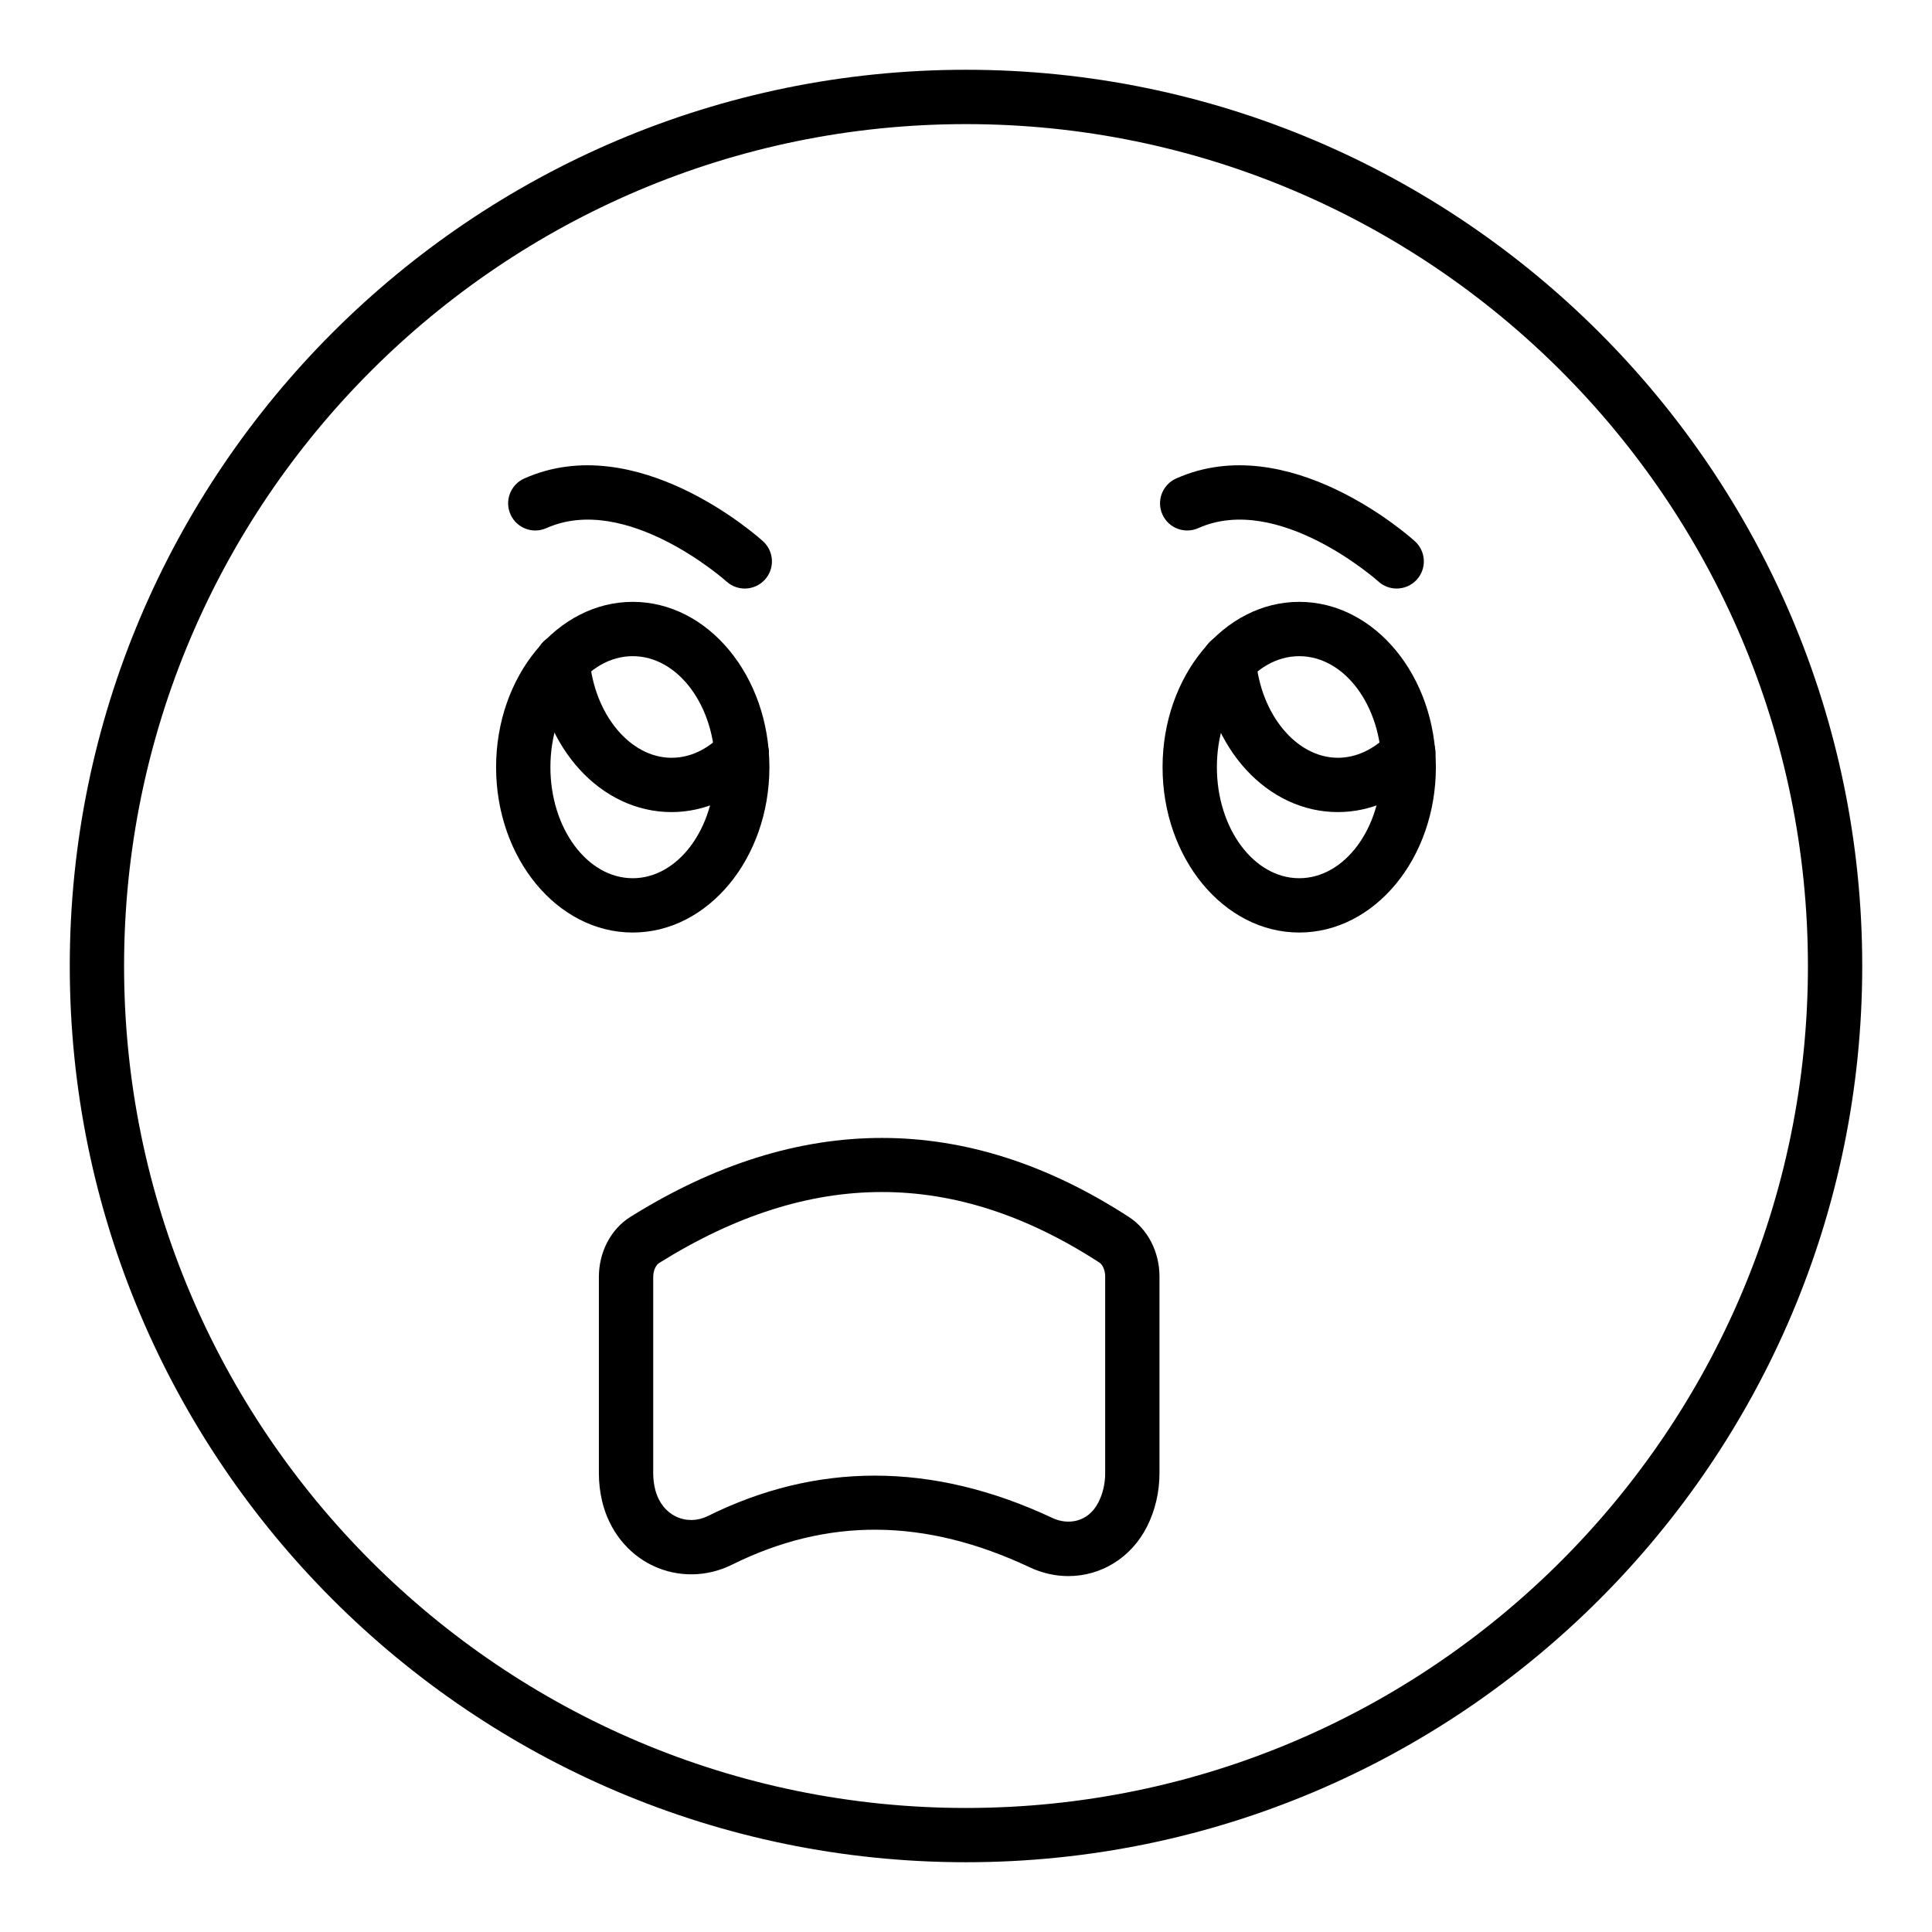 <?xml version="1.0" encoding="UTF-8"?>
<!-- Uploaded to: SVG Repo, www.svgrepo.com, Generator: SVG Repo Mixer Tools -->
<svg fill="#000000" width="800px" height="800px" version="1.1" viewBox="144 144 512 512" xmlns="http://www.w3.org/2000/svg">
 <g>
  <path d="m400 637.51c-130.96 0-237.51-106.55-237.51-237.51 0-130.96 106.55-237.51 237.51-237.51s237.51 106.55 237.51 237.51c-0.004 130.96-106.55 237.51-237.51 237.51zm0-460.62c-123.03 0-223.12 100.09-223.12 223.12 0 123.02 100.09 223.12 223.12 223.12 123.03 0 223.12-100.09 223.12-223.12-0.004-123.03-100.09-223.12-223.12-223.12z"/>
  <path d="m427.14 561.68c-3.414 0-6.922-0.758-10.297-2.348-27.707-13.035-53.508-13.25-78.867-0.668-6.656 3.301-14.281 3.398-20.891 0.293-6.781-3.195-11.715-9.457-13.531-17.188-0.562-2.398-0.844-4.859-0.844-7.32v-52.062c0-6.59 3.191-12.676 8.328-15.883 44.68-27.93 89.156-27.918 132.18 0.043 4.969 3.223 8.055 9.242 8.055 15.707v52.195c0 4.953-1.145 9.836-3.309 14.125-4.231 8.359-12.27 13.105-20.824 13.105zm-51.309-26.621c15.441 0 31.191 3.75 47.141 11.25 3.887 1.824 9.363 1.289 12.145-4.231 1.152-2.281 1.766-4.922 1.766-7.629v-52.195c0-1.746-0.754-3.148-1.496-3.633-38.469-24.996-76.648-24.957-116.72 0.094-0.781 0.484-1.559 1.902-1.559 3.672v52.062c0 1.355 0.156 2.715 0.465 4.039 0.816 3.469 2.82 6.117 5.644 7.445 2.613 1.234 5.672 1.176 8.363-0.164 14.391-7.141 29.172-10.711 44.25-10.711z"/>
  <path d="m488.31 391.13c-19.969 0-36.219-19.656-36.219-43.816s16.25-43.816 36.219-43.816 36.211 19.656 36.211 43.816-16.242 43.816-36.211 43.816zm0-73.238c-12.031 0-21.824 13.199-21.824 29.422s9.789 29.422 21.824 29.422c12.031 0 21.816-13.199 21.816-29.422s-9.781-29.422-21.816-29.422z"/>
  <path d="m311.68 391.13c-19.969 0-36.211-19.656-36.211-43.816s16.242-43.816 36.211-43.816 36.219 19.656 36.219 43.816-16.25 43.816-36.219 43.816zm0-73.238c-12.031 0-21.816 13.199-21.816 29.422s9.785 29.422 21.816 29.422 21.824-13.199 21.824-29.422-9.789-29.422-21.824-29.422z"/>
  <path d="m498.55 359.21c-18.719 0-34.223-16.934-36.062-39.395-0.324-3.961 2.629-7.438 6.594-7.758 3.93-0.312 7.438 2.621 7.758 6.586 1.195 14.676 10.734 26.176 21.711 26.176 4.836 0 9.609-2.227 13.445-6.269 2.75-2.879 7.297-3 10.176-0.262 2.883 2.738 3 7.293 0.266 10.176-6.582 6.926-15.066 10.746-23.887 10.746z"/>
  <path d="m321.96 359.21c-18.711 0-34.215-16.965-36.07-39.457-0.324-3.965 2.621-7.438 6.586-7.762 4.047-0.316 7.441 2.621 7.766 6.582 1.207 14.719 10.746 26.246 21.719 26.246 6.129 0 10.676-3.391 13.418-6.238 2.762-2.871 7.332-2.945 10.176-0.191 2.867 2.754 2.953 7.312 0.195 10.176-6.613 6.863-15.059 10.645-23.789 10.645z"/>
  <path d="m514.13 299.97c-1.715 0-3.445-0.613-4.82-1.852-0.262-0.234-26.547-23.625-47.754-14.16-3.66 1.621-7.894-0.012-9.508-3.637-1.625-3.625 0.008-7.883 3.633-9.508 29.773-13.297 61.938 15.402 63.293 16.633 2.938 2.672 3.164 7.211 0.5 10.156-1.422 1.566-3.375 2.367-5.344 2.367z"/>
  <path d="m341.37 299.97c-1.715 0-3.445-0.613-4.82-1.852-0.262-0.234-26.547-23.625-47.754-14.16-3.66 1.621-7.894-0.012-9.508-3.637-1.625-3.625 0.008-7.883 3.633-9.508 29.766-13.297 61.941 15.402 63.293 16.633 2.938 2.672 3.164 7.211 0.5 10.156-1.418 1.566-3.375 2.367-5.344 2.367z"/>
 </g>
</svg>